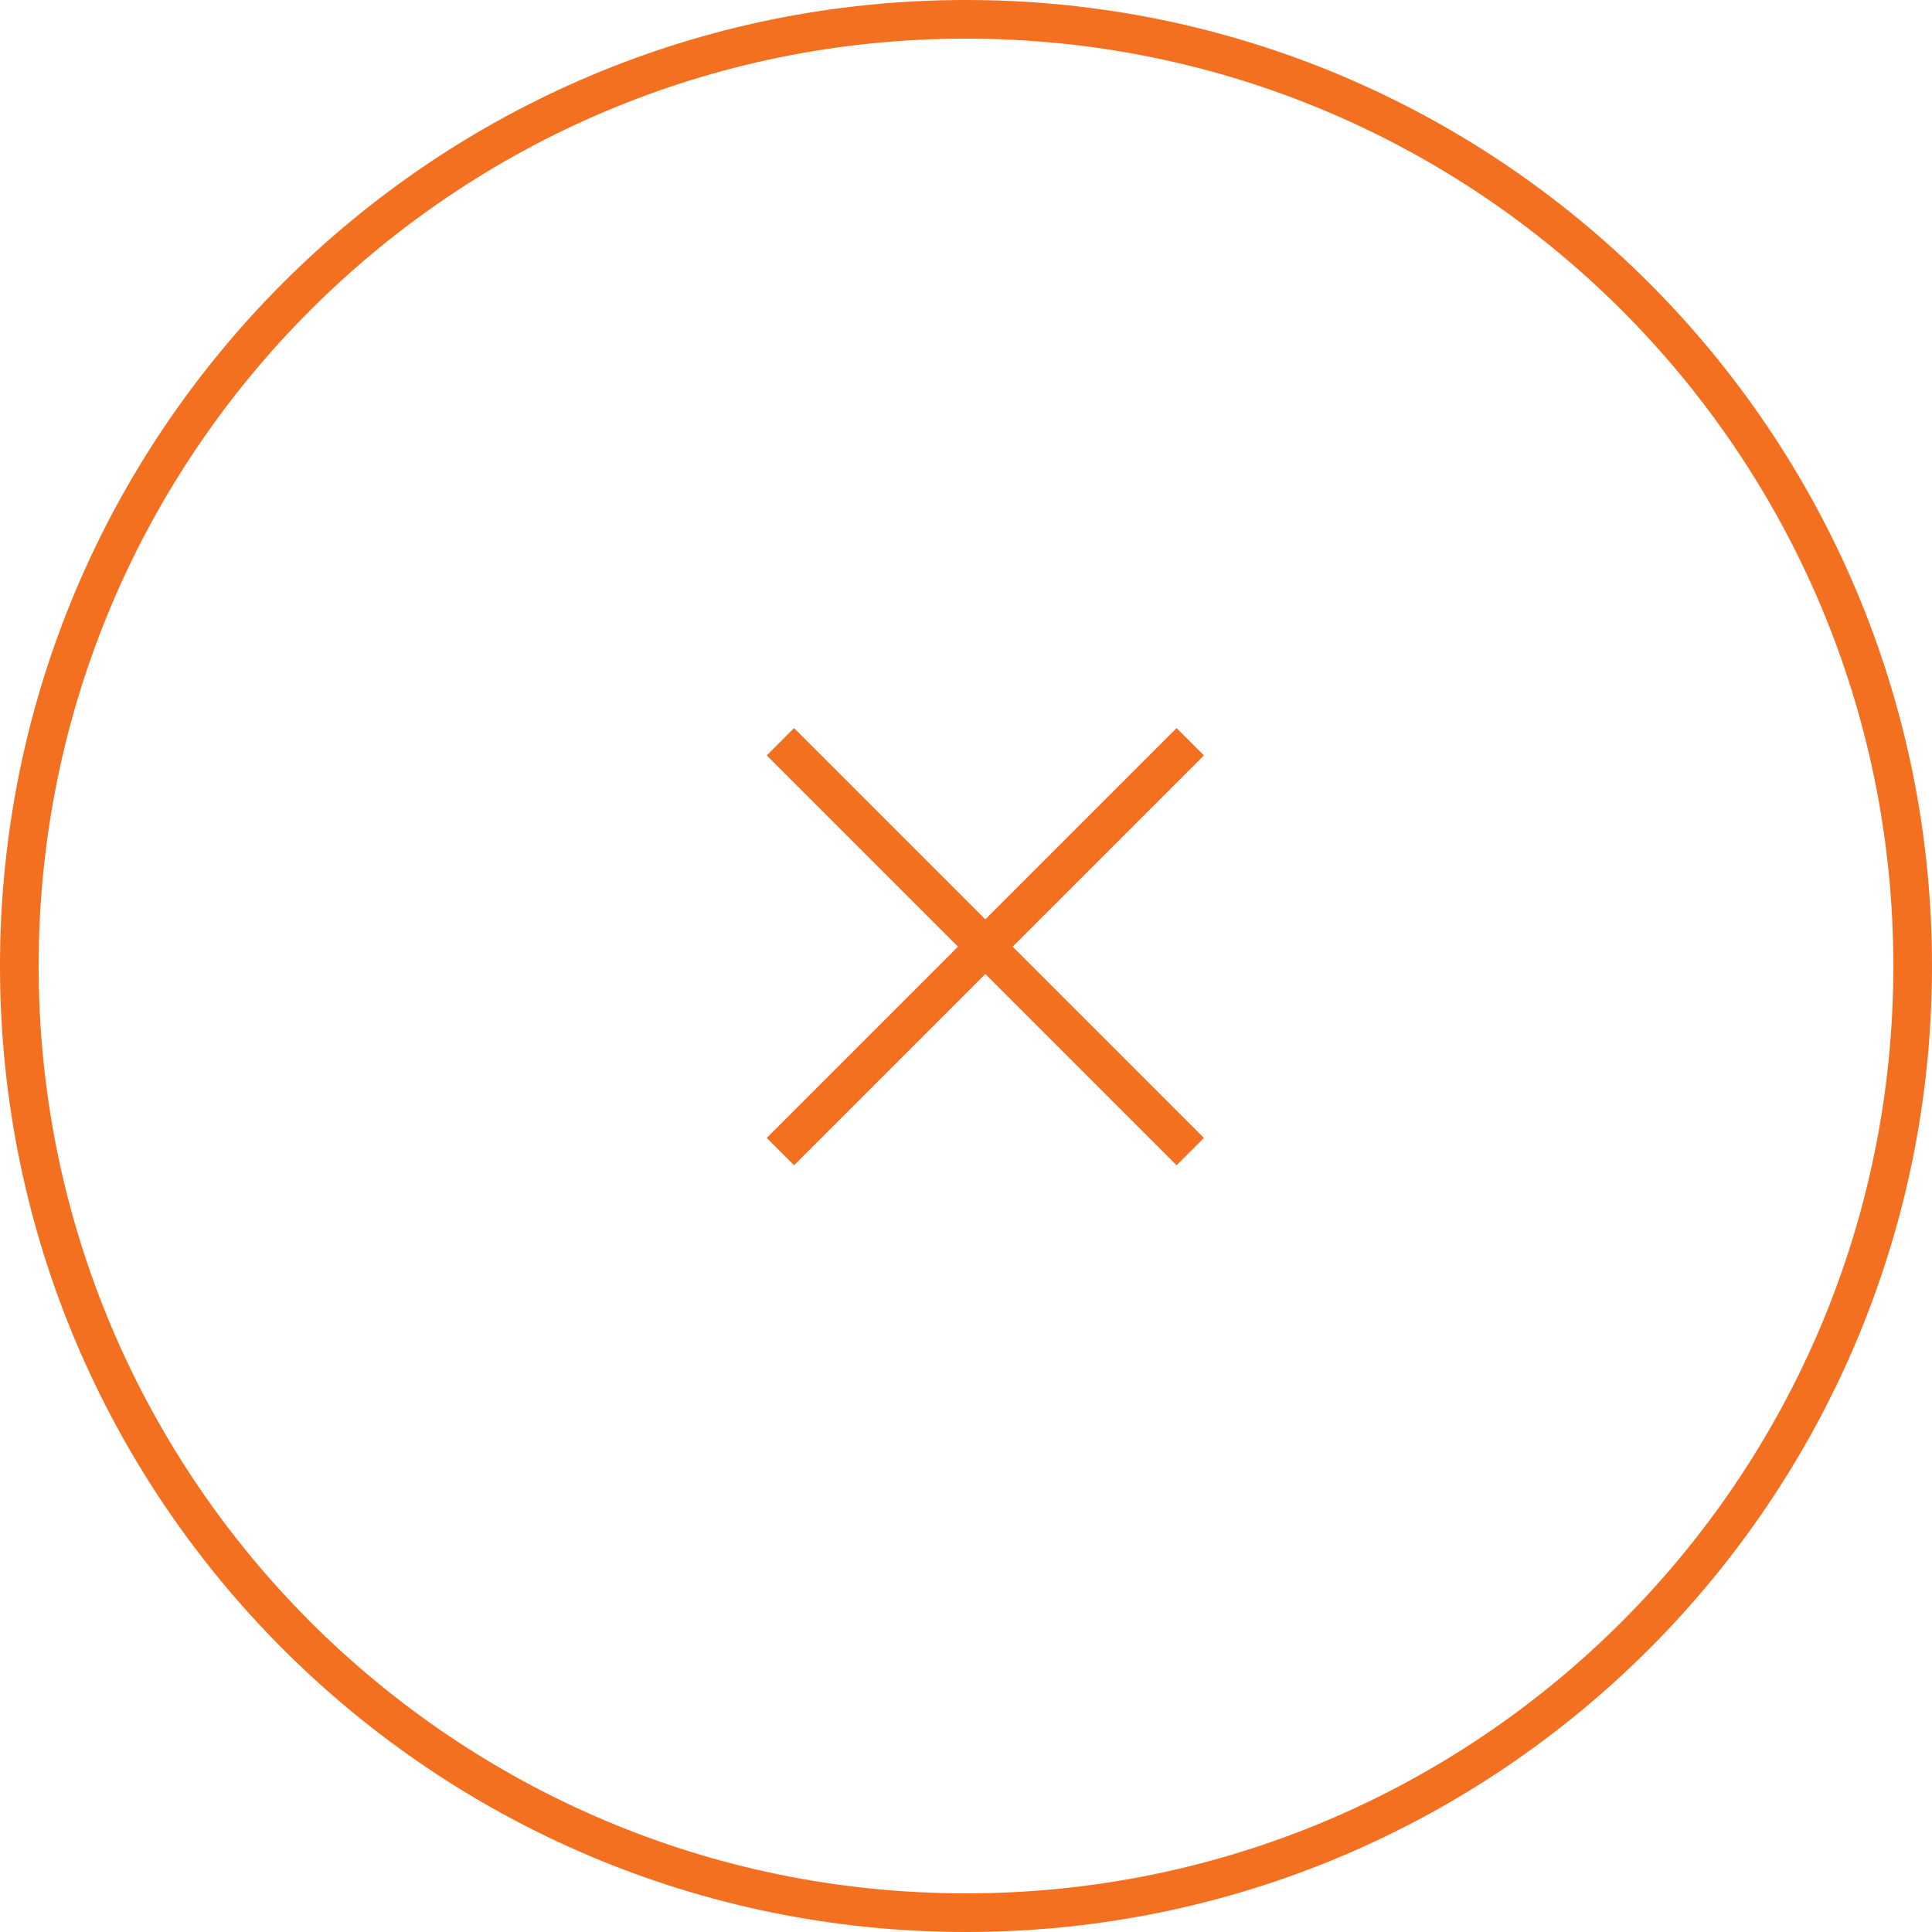 <svg width="50" height="50" viewBox="0 0 50 50" fill="none" xmlns="http://www.w3.org/2000/svg">
<path fill-rule="evenodd" clip-rule="evenodd" d="M49 25C49 38.255 38.255 49 25 49C11.745 49 1 38.255 1 25C1 11.745 11.745 1 25 1C38.255 1 49 11.745 49 25ZM50 25C50 38.807 38.807 50 25 50C11.193 50 0 38.807 0 25C0 11.193 11.193 0 25 0C38.807 0 50 11.193 50 25ZM19.843 19.55L20.55 18.843L25.5 23.793L30.45 18.843L31.157 19.55L26.207 24.5L31.157 29.45L30.45 30.157L25.5 25.207L20.55 30.157L19.843 29.45L24.793 24.5L19.843 19.55Z" fill="#F37021"/>
</svg>
